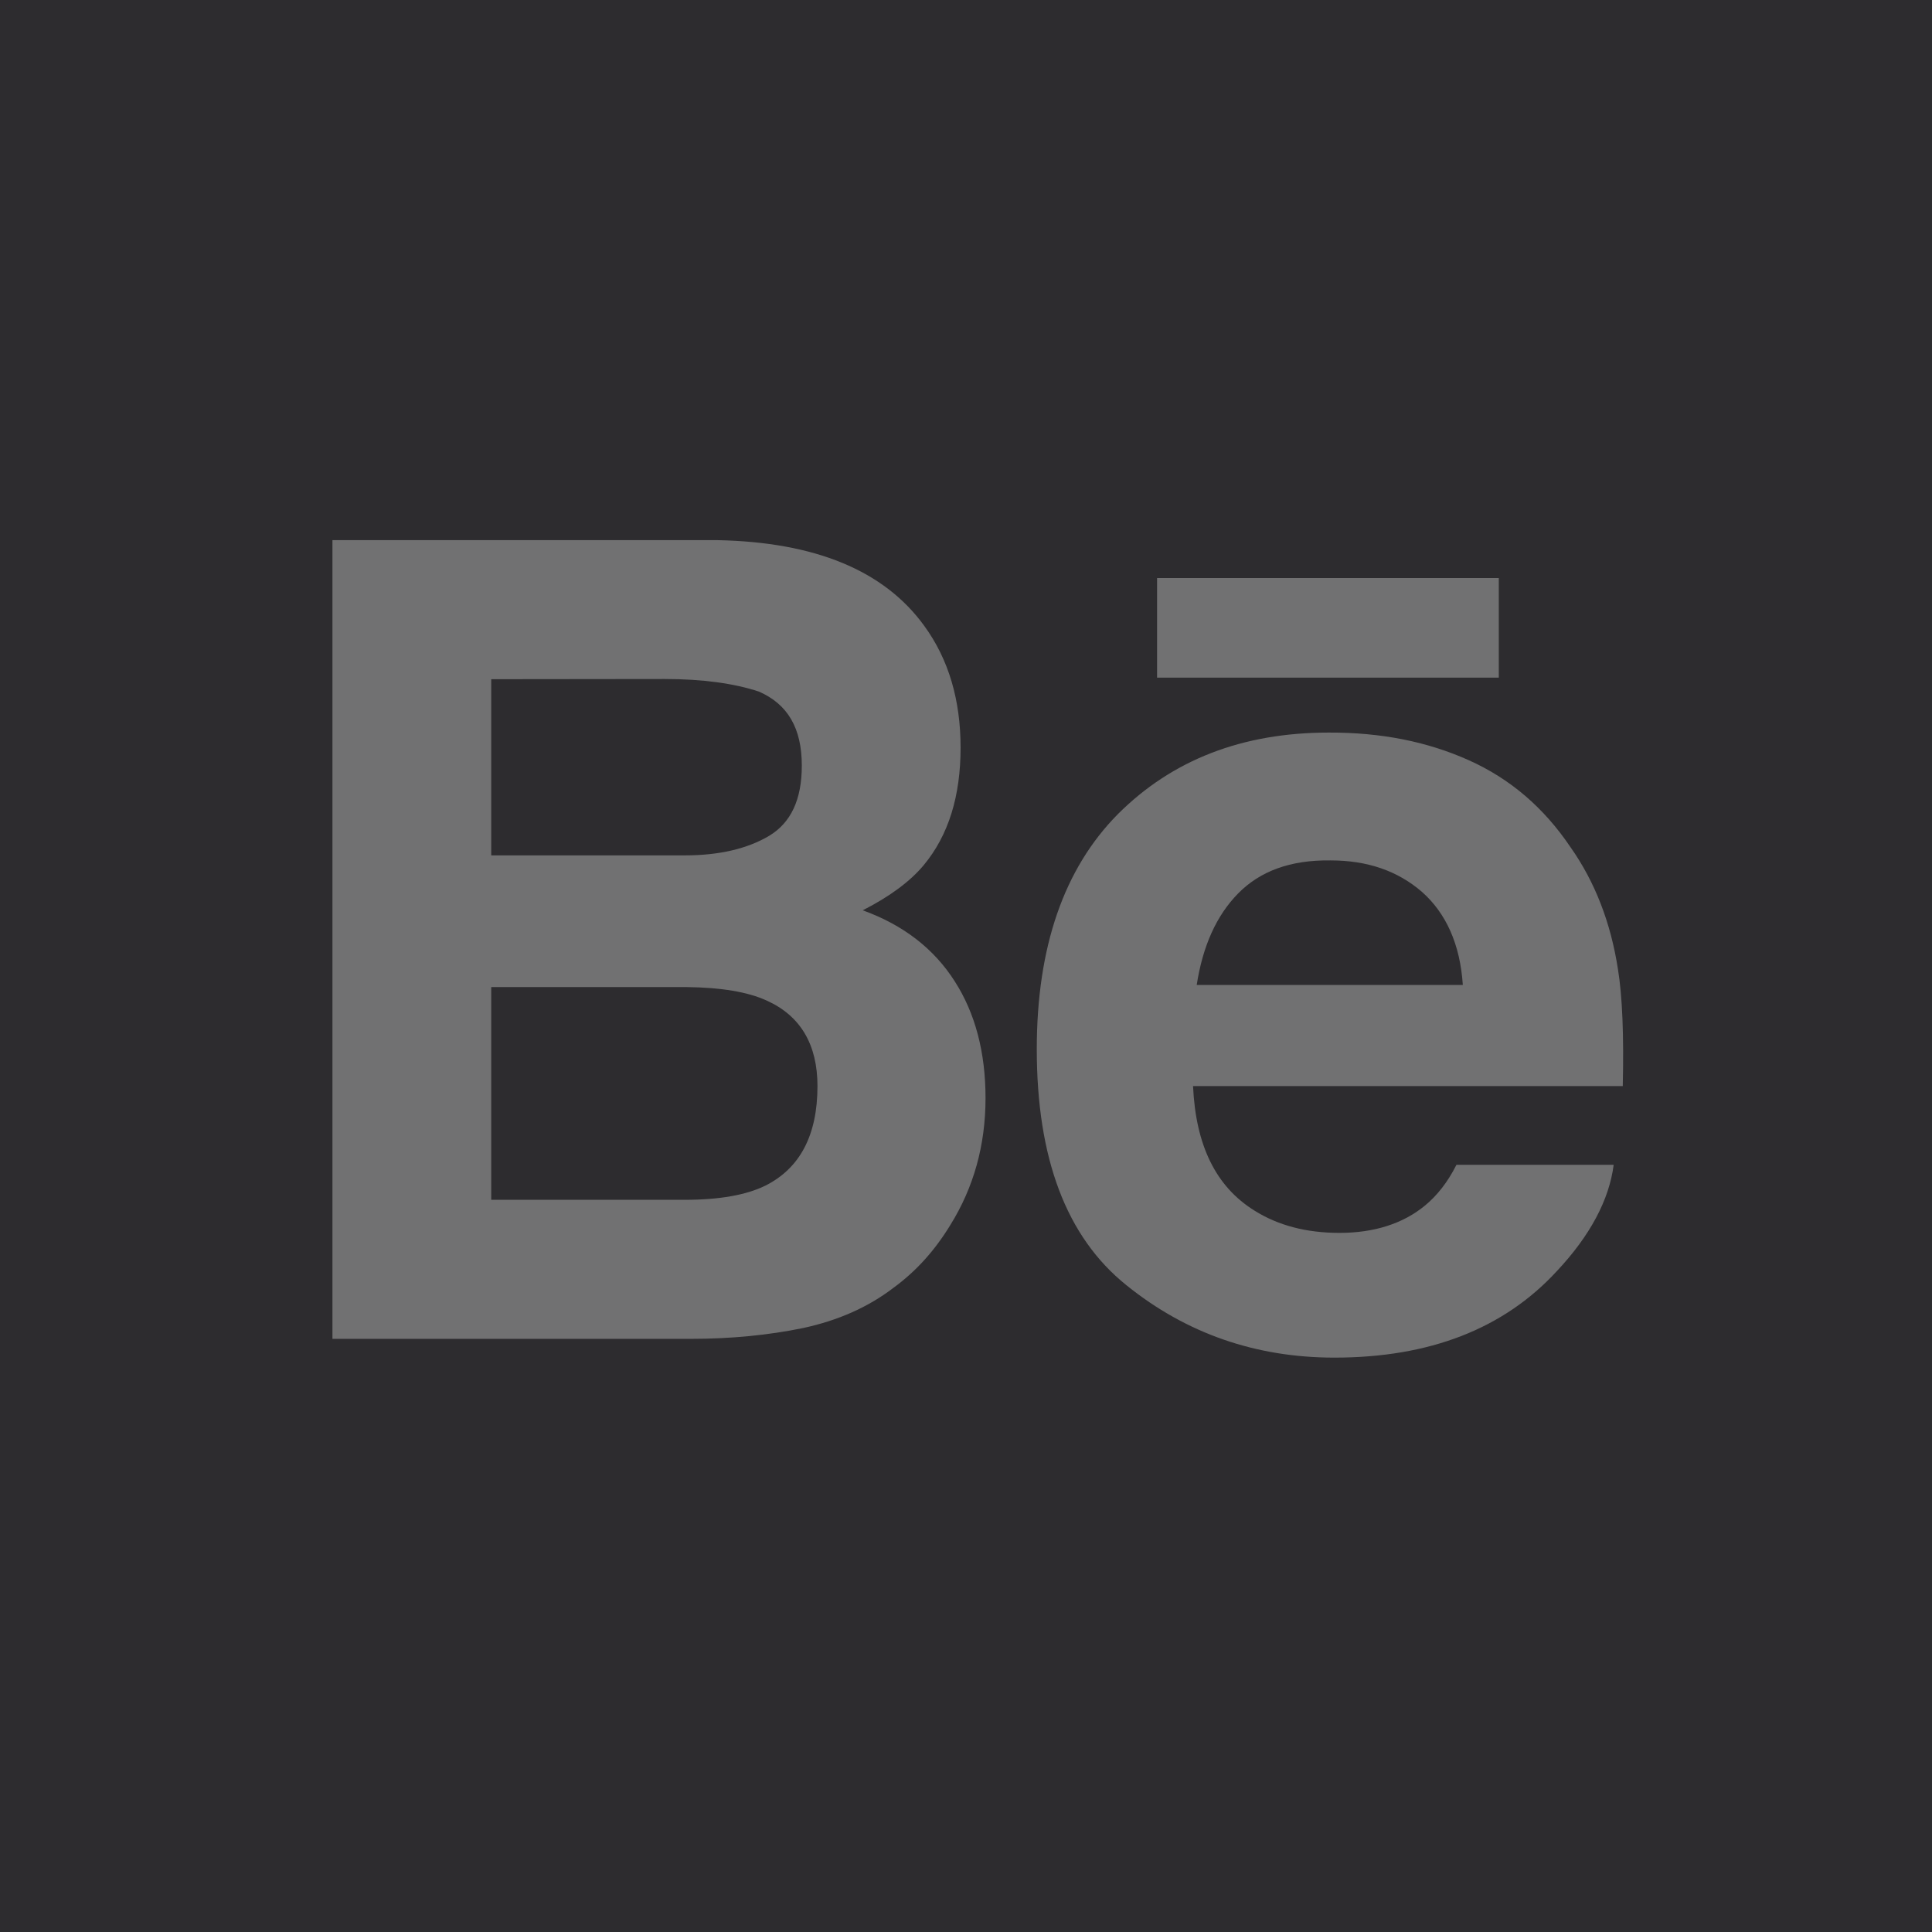 <?xml version="1.0" encoding="utf-8"?>
<!-- Generator: Adobe Illustrator 28.0.0, SVG Export Plug-In . SVG Version: 6.00 Build 0)  -->
<svg version="1.1" id="Layer_1" xmlns="http://www.w3.org/2000/svg" xmlns:xlink="http://www.w3.org/1999/xlink" x="0px" y="0px"
	 viewBox="0 0 999 999" style="enable-background:new 0 0 999 999;" xml:space="preserve">
<style type="text/css">
	.st0{fill:#2D2C2F;}
	.st1{fill:#717172;}
</style>
<rect y="0" class="st0" width="999" height="999"/>
<path class="st1" d="M477.9,323.6c12.7,17.4,18.8,38.5,18.8,63c0,25-6.2,45.3-19.1,60.8c-7,8.4-17.7,16.3-31.5,23.3
	c21.1,7.6,36.9,20,47.5,36.6c10.7,16.6,16,36.9,16,60.5c0,24.5-6.2,46.4-18.3,65.8c-7.9,12.9-17.4,23.6-29.3,32.3
	c-13.2,10.1-28.7,16.9-46.7,20.8c-18,3.7-37.4,5.6-58.2,5.6H171.9v-413H371C421.4,280.3,457.1,294.9,477.9,323.6z M254,351.2v91.1
	h100.1c17.7,0,32.3-3.4,43.6-10.1c11.3-6.8,16.9-18.8,16.9-36.3c0-19.4-7.3-31.8-22.2-38.3c-12.7-4.2-29-6.5-48.7-6.5L254,351.2
	L254,351.2z M254,510.4v110h100.1c18,0,31.8-2.5,41.6-7.3c18-9,27-26.2,27-51.5c0-21.4-8.7-36.3-26.2-44.2c-9.8-4.5-23.6-6.8-41.4-7
	L254,510.4L254,510.4z M759.5,393.1c21.4,9.6,38.8,24.5,52.6,45c12.7,18,20.8,39.1,24.5,63c2.3,14.1,3.1,34.3,2.5,60.5H616.9
	c1.4,30.7,11.8,52,31.8,64.4c12.1,7.6,26.7,11.5,43.9,11.5c18,0,32.9-4.8,44.2-14.1c6.2-5.1,11.8-12.1,16.3-21.1h81.3
	c-2.3,18-12.1,36.6-29.5,55.1C777.5,687.1,739.2,702,690,702c-40.5,0-76.5-12.4-107.5-37.4c-31.2-25-46.4-65.8-46.4-122.1
	c0-52.9,14.1-93.4,41.9-121.5c28.1-28.1,64.4-42.2,109.1-42.2C714.2,378.7,738.1,383.5,759.5,393.1z M640.2,462
	c-11.3,11.5-18.3,27.3-21.4,47.3h137.6c-1.4-21.1-8.7-37.1-21.1-48.1c-12.7-11-28.4-16.3-47.3-16.3
	C667.2,444.6,651.5,450.5,640.2,462z M775,298.9H598.3v51.5H775V298.9z"/>
</svg>
